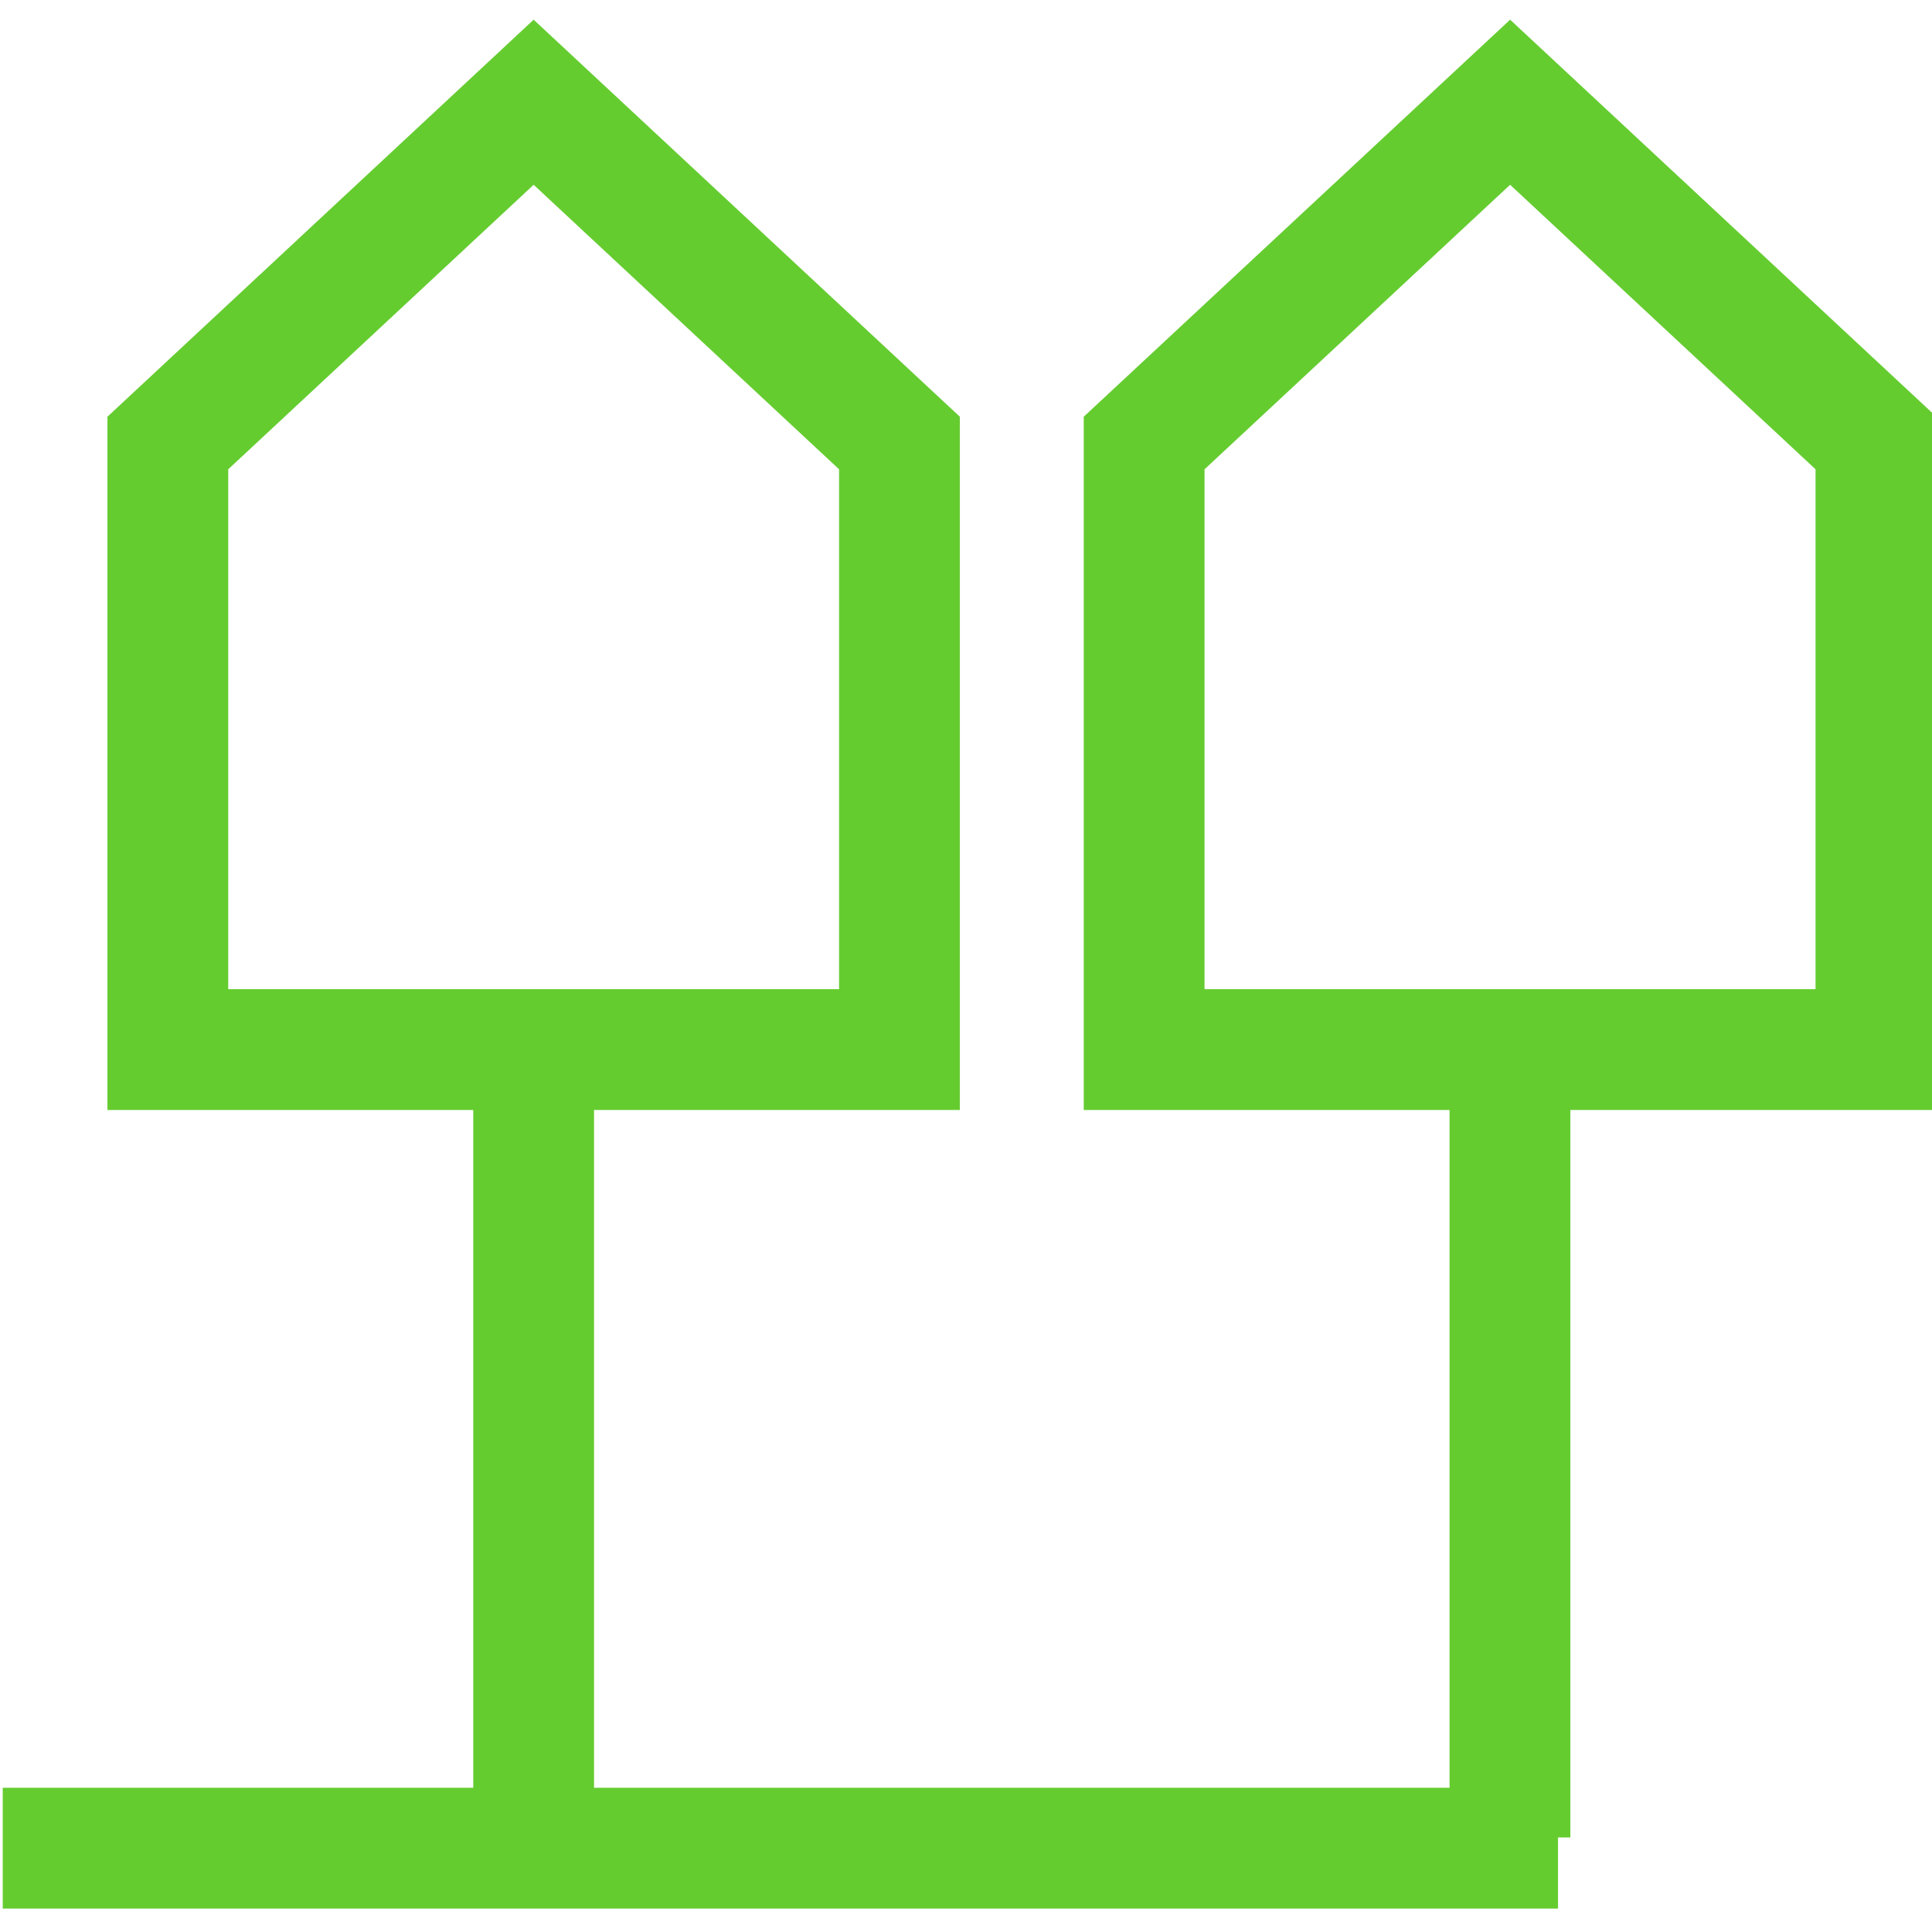 <svg id="Ebene_1" data-name="Ebene 1" xmlns="http://www.w3.org/2000/svg" viewBox="0 0 113.39 113.39"><defs><style>.cls-1{fill:none;stroke:#65cc30;stroke-width:7.09px;}</style></defs><path class="cls-1" d="M9.85,26V61.6H52.79V26l-21.47-20Z"/><path class="cls-1" d="M67.15,26V61.6H110.1V26l-21.47-20Z"/><line class="cls-1" x1="0.16" y1="108.47" x2="91.44" y2="108.47"/><line class="cls-1" x1="31.32" y1="60.96" x2="31.32" y2="107.84"/><line class="cls-1" x1="88.62" y1="60.96" x2="88.62" y2="107.84"/></svg>